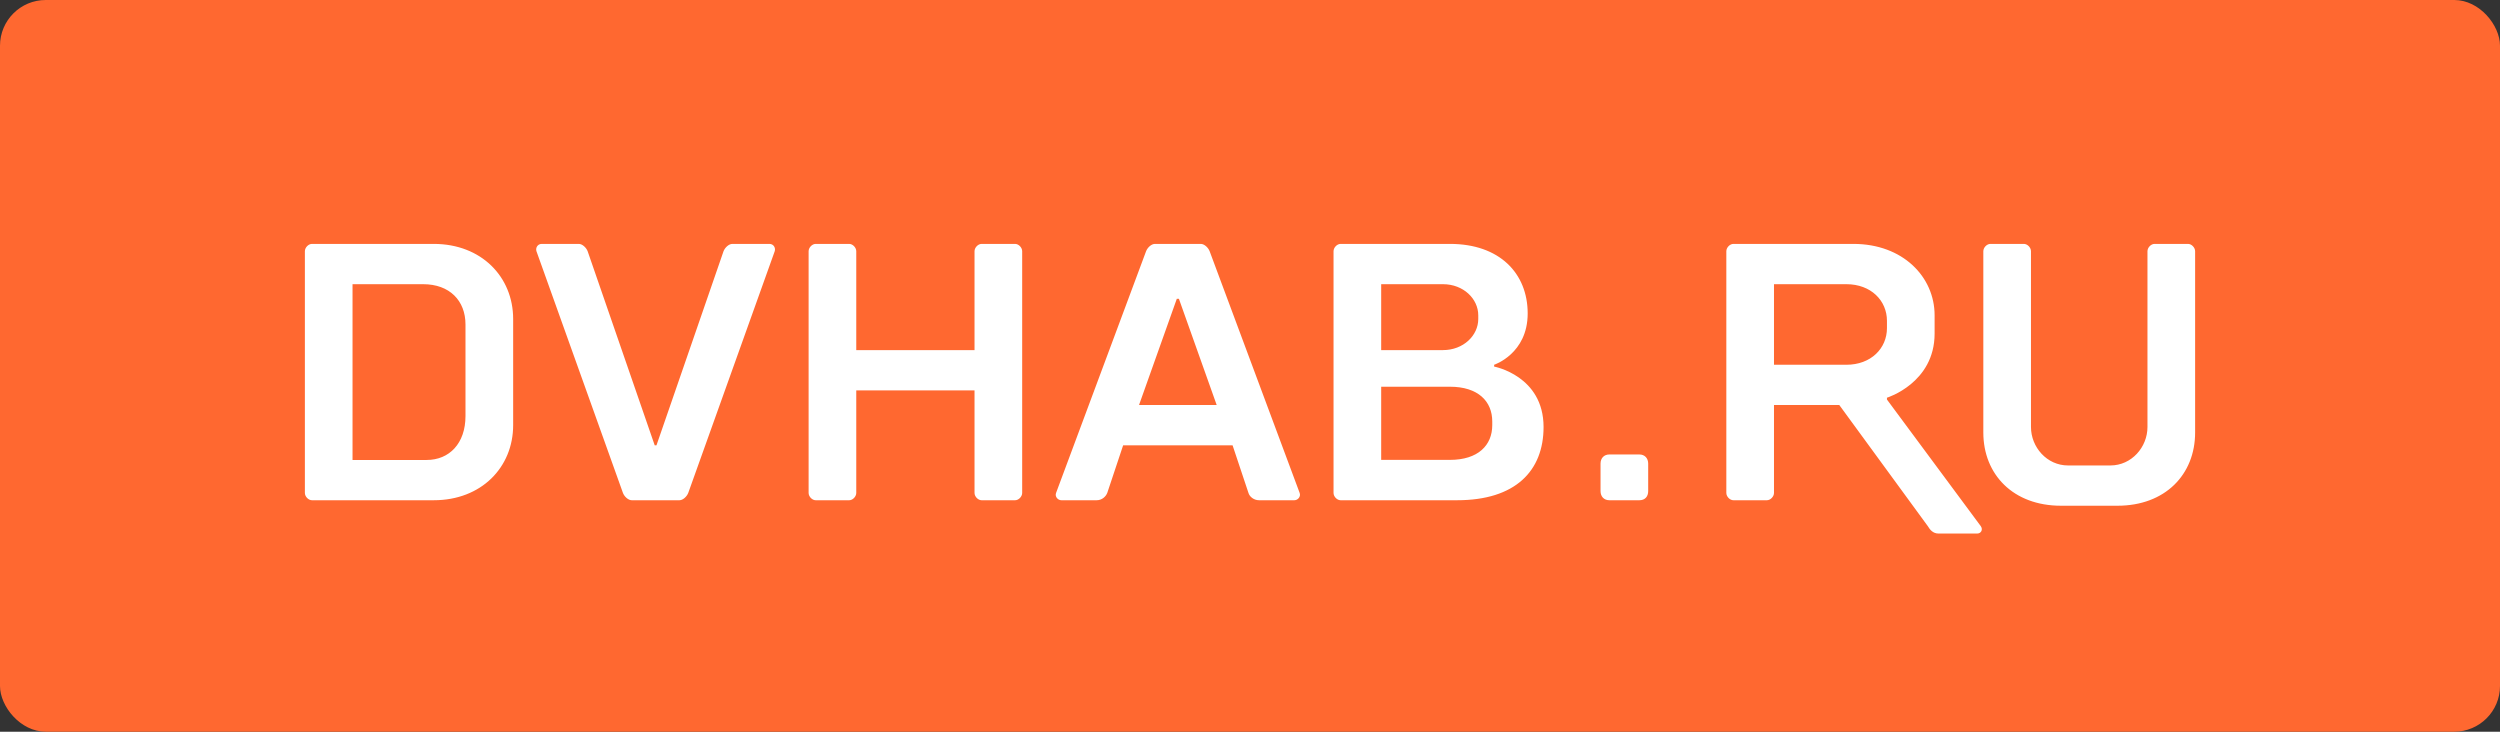 <?xml version="1.0" encoding="UTF-8" standalone="no"?>
<svg width="164px" height="48px" viewBox="0 0 164 48" version="1.1" xmlns="http://www.w3.org/2000/svg" xmlns:xlink="http://www.w3.org/1999/xlink">
    <rect x="0" y="0" width="164" height="48" fill="#333333" stroke="none"/>
    <!-- Generator: Sketch 3.6.1 (26313) - http://www.bohemiancoding.com/sketch -->
    <title>logo</title>
    <desc>Created with Sketch.</desc>
    <defs></defs>
    <g id="Page-1" stroke="none" stroke-width="1" fill="none" fill-rule="evenodd">
        <g id="dvhab-desktop-copy-2" transform="translate(-42, -20)">
            <g id="header">
                <g id="logo" transform="translate(42, 20)">
                    <g>
                        <rect id="Rectangle-1013-Copy-2" fill="#FF6830" x="0" y="0" width="164" height="48" rx="3"></rect>
                        <path d="M33.663,20.925 C33.663,18.162 31.579,16 28.452,16 L20.463,16 C20.232,16 20,16.24 20,16.48 L20,32.336 C20,32.576 20.232,32.816 20.463,32.816 L28.452,32.816 C31.579,32.816 33.663,30.654 33.663,27.891 L33.663,20.925 Z M30.536,21.285 L30.536,27.291 C30.536,29.093 29.471,30.174 27.989,30.174 L23.126,30.174 L23.126,18.643 L27.758,18.643 C29.494,18.643 30.536,19.724 30.536,21.285 L30.536,21.285 Z M43.064,29.213 L42.949,29.213 L38.549,16.48 C38.456,16.24 38.201,16 37.97,16 L35.538,16 C35.261,16 35.122,16.264 35.191,16.48 L40.865,32.336 C40.957,32.576 41.212,32.816 41.443,32.816 L44.57,32.816 C44.801,32.816 45.056,32.576 45.149,32.336 L50.822,16.48 C50.892,16.264 50.753,16 50.475,16 L48.043,16 C47.812,16 47.557,16.24 47.464,16.48 L43.064,29.213 Z M63.929,25.609 L63.929,32.336 C63.929,32.576 64.161,32.816 64.392,32.816 L66.592,32.816 C66.824,32.816 67.055,32.576 67.055,32.336 L67.055,16.48 C67.055,16.24 66.824,16 66.592,16 L64.392,16 C64.161,16 63.929,16.24 63.929,16.48 L63.929,22.967 L56.171,22.967 L56.171,16.48 C56.171,16.24 55.94,16 55.708,16 L53.508,16 C53.277,16 53.045,16.24 53.045,16.48 L53.045,32.336 C53.045,32.576 53.277,32.816 53.508,32.816 L55.708,32.816 C55.94,32.816 56.171,32.576 56.171,32.336 L56.171,25.609 L63.929,25.609 Z M75.183,16.48 L69.278,32.336 C69.186,32.576 69.394,32.816 69.626,32.816 L71.941,32.816 C72.289,32.816 72.543,32.576 72.636,32.336 L73.678,29.213 L80.857,29.213 L81.899,32.336 C81.968,32.576 82.246,32.816 82.594,32.816 L84.909,32.816 C85.141,32.816 85.349,32.576 85.257,32.336 L79.352,16.48 C79.259,16.24 79.004,16 78.773,16 L75.762,16 C75.531,16 75.276,16.24 75.183,16.48 L75.183,16.48 Z M77.198,19.603 L77.337,19.603 L79.815,26.57 L74.72,26.57 L77.198,19.603 Z M87.943,16 C87.711,16 87.48,16.24 87.48,16.48 L87.48,32.336 C87.48,32.576 87.711,32.816 87.943,32.816 L95.585,32.816 C99.406,32.816 101.258,30.894 101.258,28.011 C101.258,24.648 98.016,24.048 98.016,24.048 L98.016,23.928 C98.016,23.928 100.216,23.207 100.216,20.564 C100.216,17.922 98.364,16 95.122,16 L87.943,16 Z M97.892,27.888 C97.892,29.208 96.967,30.168 95.116,30.168 L90.606,30.168 L90.606,25.369 L95.116,25.369 C96.967,25.369 97.892,26.329 97.892,27.649 L97.892,27.888 Z M96.974,20.925 C96.974,22.006 96.002,22.967 94.658,22.967 L90.606,22.967 L90.606,18.643 L94.658,18.643 C96.002,18.643 96.974,19.603 96.974,20.684 L96.974,20.925 Z M108.121,30.414 C108.121,30.053 107.89,29.813 107.542,29.813 L105.574,29.813 C105.227,29.813 104.995,30.053 104.995,30.414 L104.995,32.216 C104.995,32.576 105.227,32.816 105.574,32.816 L107.542,32.816 C107.913,32.816 108.121,32.576 108.121,32.216 L108.121,30.414 Z M126.91,20.684 C126.91,18.162 124.826,16 121.584,16 L113.711,16 C113.479,16 113.247,16.24 113.247,16.48 L113.247,32.336 C113.247,32.576 113.479,32.816 113.711,32.816 L115.91,32.816 C116.142,32.816 116.374,32.576 116.374,32.336 L116.374,26.57 L120.658,26.57 L126.468,34.52 C126.607,34.76 126.815,35 127.163,35 L129.71,35 C129.942,35 130.104,34.76 129.942,34.52 L123.784,26.21 L123.784,26.09 C123.784,26.09 126.91,25.129 126.91,21.886 L126.91,20.684 Z M116.374,23.928 L116.374,18.643 L121.121,18.643 C122.742,18.643 123.784,19.724 123.784,21.045 L123.784,21.525 C123.784,22.847 122.742,23.928 121.121,23.928 L116.374,23.928 Z M138.442,30.534 L135.663,30.534 C134.274,30.534 133.232,29.333 133.232,28.011 L133.232,16.48 C133.232,16.24 133,16 132.769,16 L130.569,16 C130.337,16 130.106,16.24 130.106,16.48 L130.106,28.372 C130.106,31.134 132.074,33.176 135.2,33.176 L138.905,33.176 C142.032,33.176 144,31.134 144,28.372 L144,16.48 C144,16.24 143.768,16 143.537,16 L141.337,16 C141.105,16 140.874,16.24 140.874,16.48 L140.874,28.011 C140.874,29.333 139.832,30.534 138.442,30.534 L138.442,30.534 Z" id="DVHAB.RU-Copy-2" fill="#FFFFFF"></path>
                    </g>
                </g>
            </g>
        </g>
    </g>
</svg>